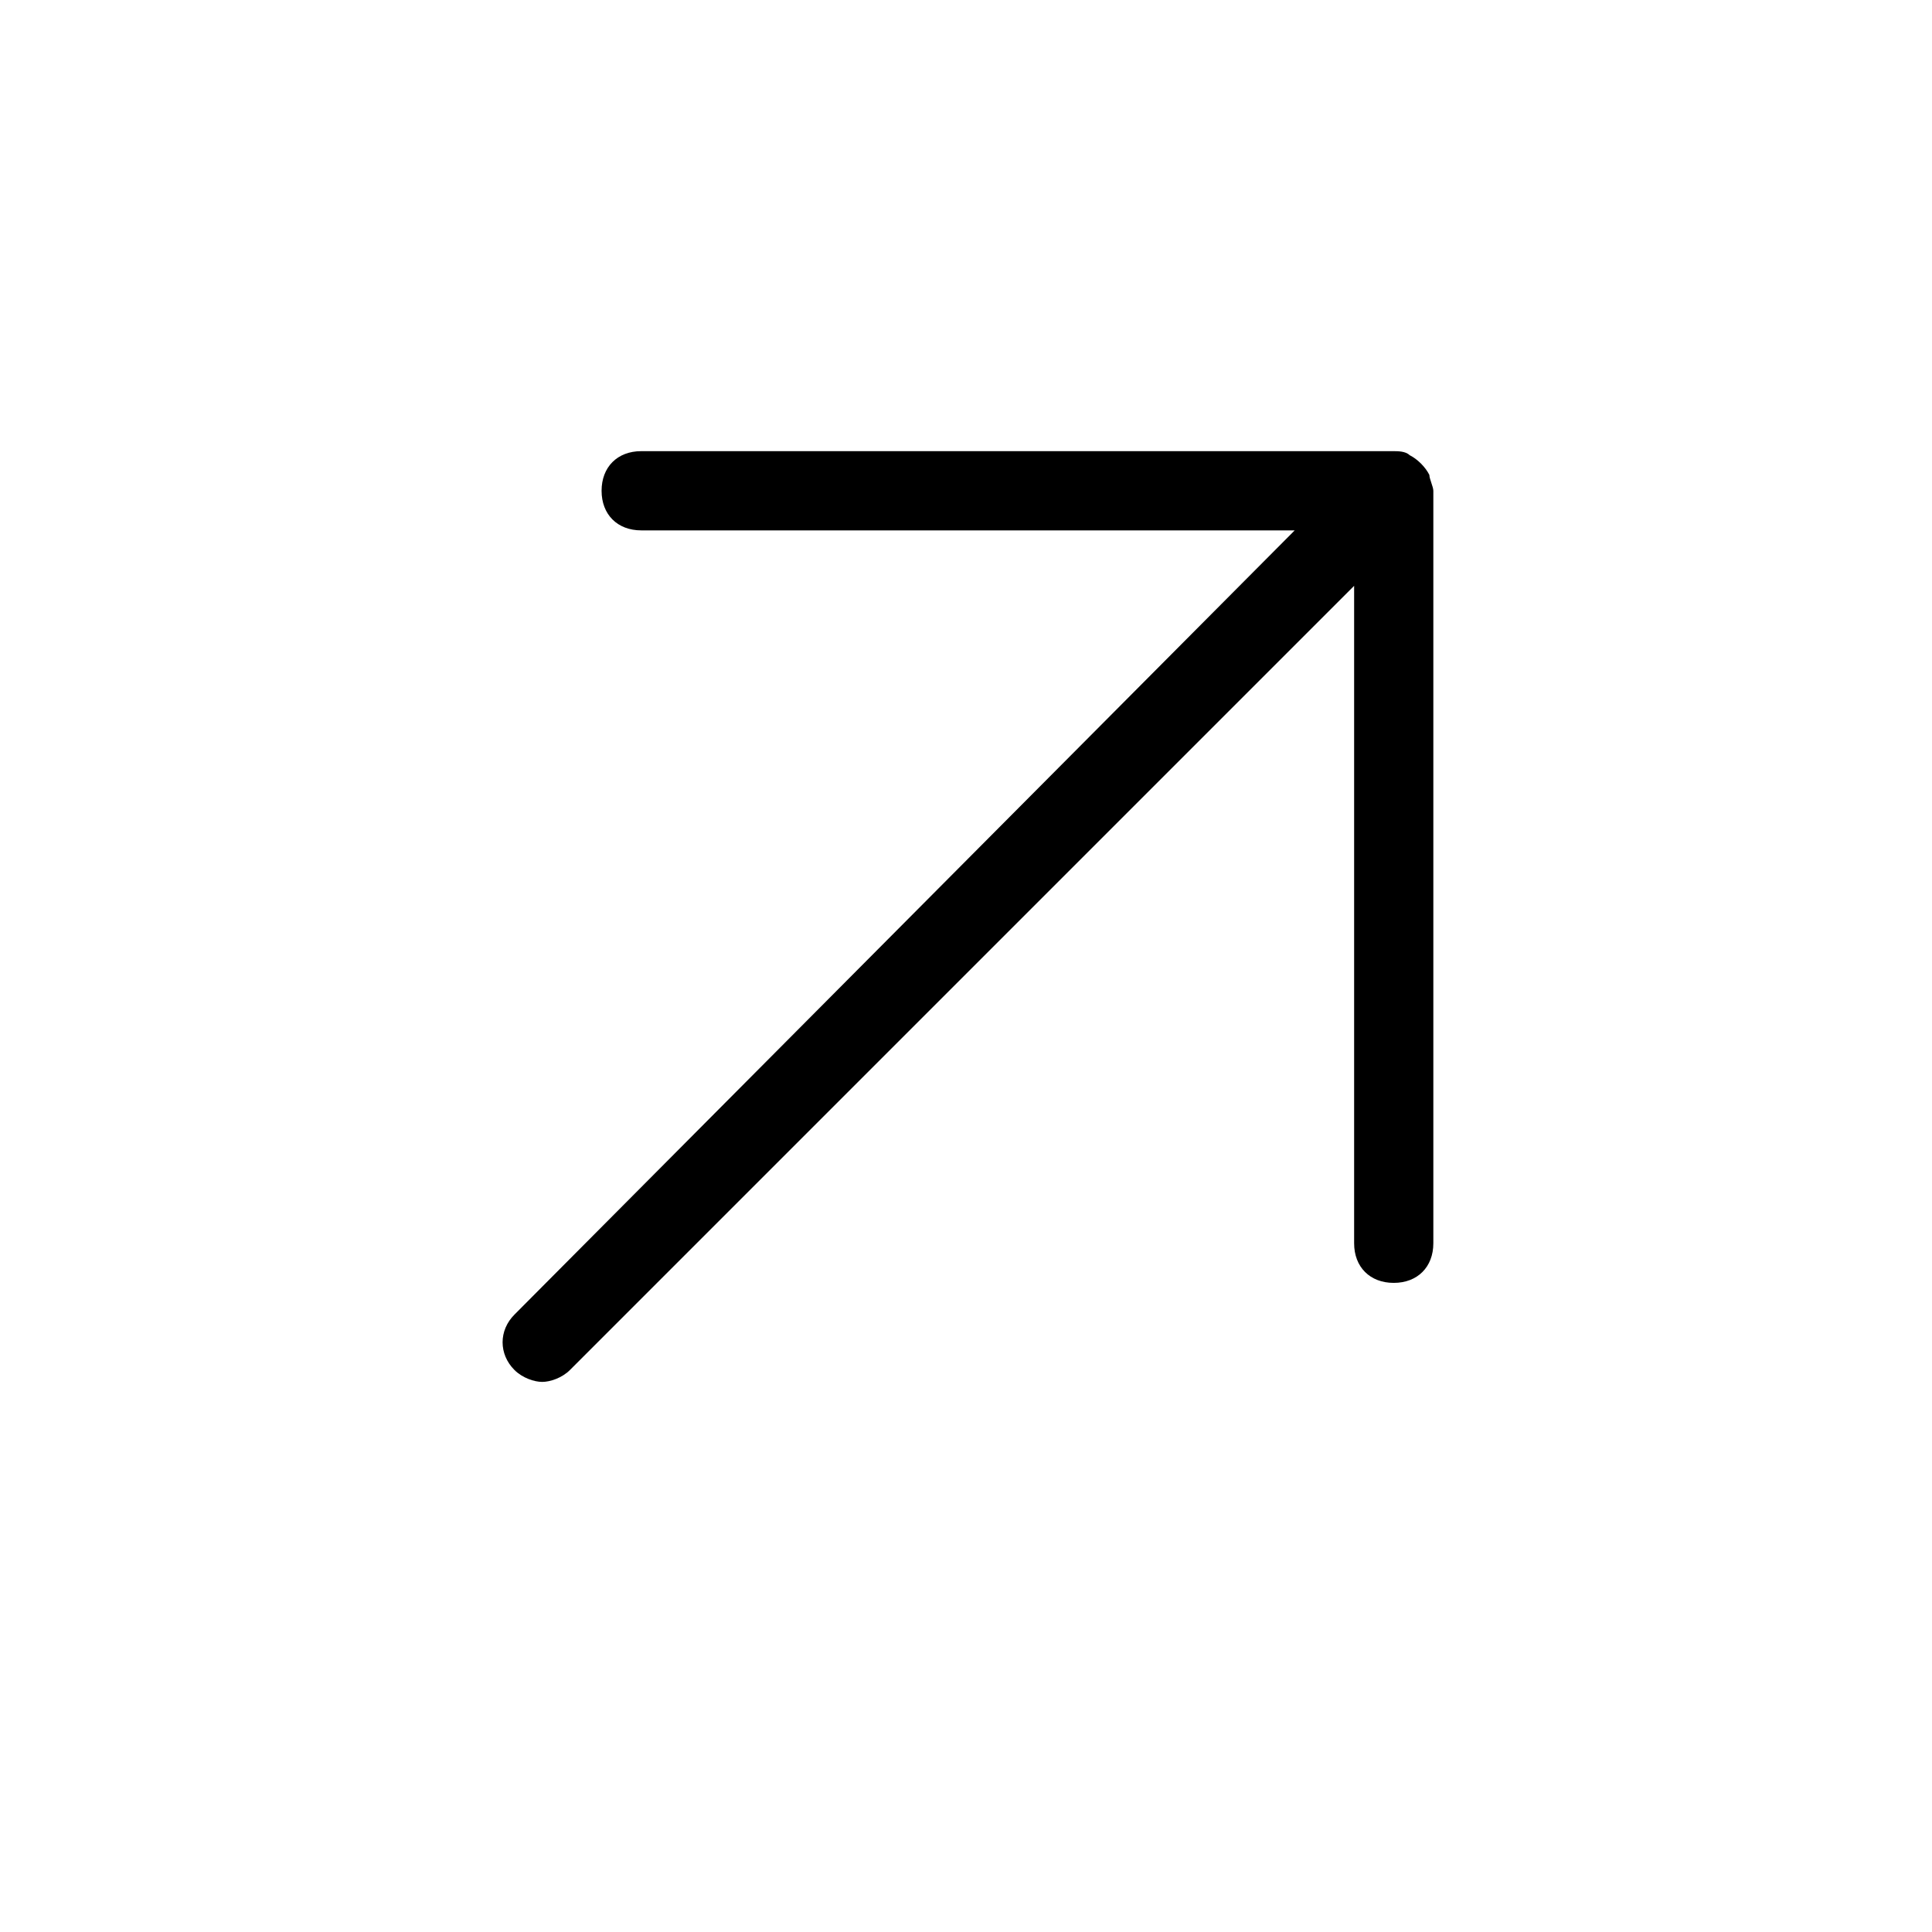 <?xml version="1.0" encoding="UTF-8"?>
<!-- Uploaded to: SVG Repo, www.svgrepo.com, Generator: SVG Repo Mixer Tools -->
<svg fill="#000000" width="800px" height="800px" version="1.1" viewBox="144 144 512 512" xmlns="http://www.w3.org/2000/svg">
 <path d="m523.85 274.05v199.43c0 6.297-4.199 10.496-10.496 10.496s-10.496-4.199-10.496-10.496v-174.23l-207.82 207.82c-2.098 2.098-5.246 3.148-7.348 3.148-2.098 0-5.246-1.051-7.348-3.148-4.199-4.199-4.199-10.496 0-14.695l206.77-207.82h-173.19c-6.297 0-10.496-4.199-10.496-10.496s4.199-10.496 10.496-10.496h199.43c1.051 0 3.148 0 4.199 1.051 2.098 1.051 4.199 3.148 5.246 5.246 0 1.051 1.051 3.148 1.051 4.199z"/>
</svg>